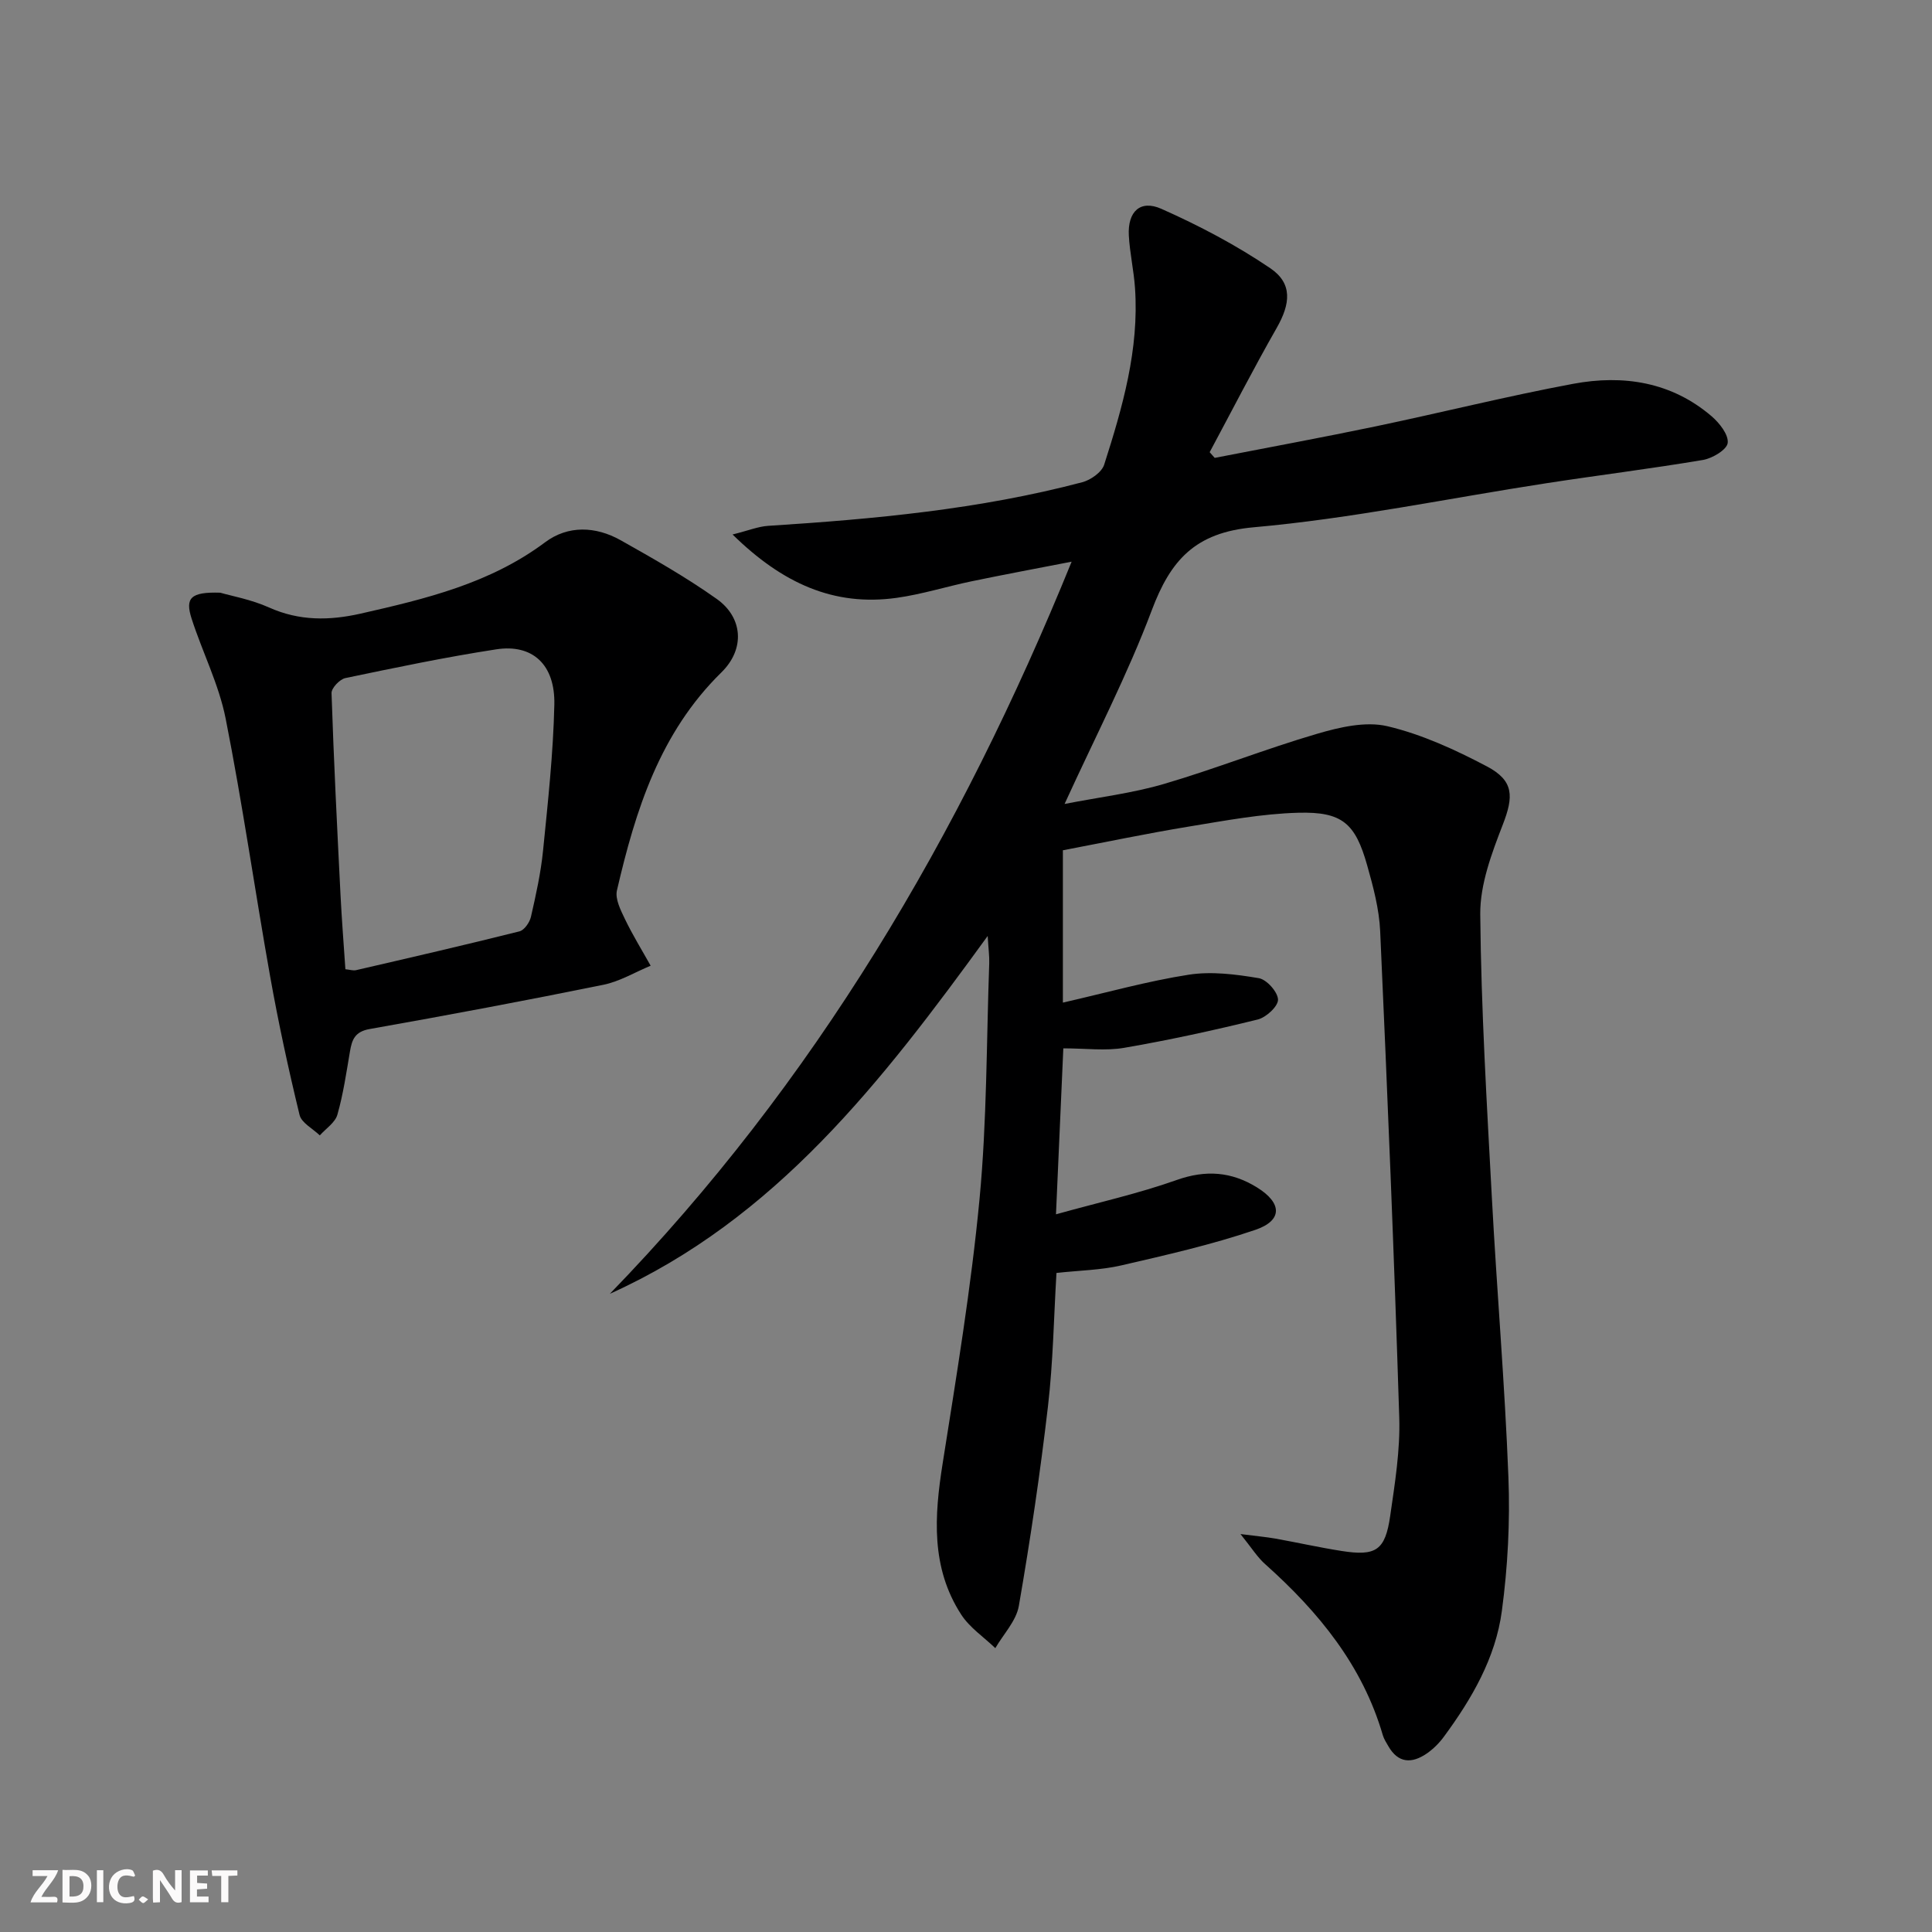 <svg enable-background="new 0 0 400 400" viewBox="0 0 400 400" xmlns="http://www.w3.org/2000/svg"><rect x="0" y="0" width="400" height="400" fill="#808080" stroke="none"/><g fill="#fbfafa"><path d="m37.59 393.81c-.92.31-1.52.05-2-.78-.7-1.2-1.52-2.34-2.47-3.78v4.59c-.55.03-.95.05-1.41.07-.03-.37-.06-.64-.06-.91 0-1.91 0-3.81 0-5.7 1.13-.41 1.77-.03 2.29.91.62 1.11 1.38 2.14 2.31 3.19v-4.2h1.35v6.61z"/><path d="m12.94 393.88v-6.75c1.9.19 3.93-.54 5.37 1.29.8 1.01.78 2.88.03 3.97-1.37 1.97-3.4 1.51-5.4 1.49m1.45-1.22c2.04.12 2.92-.58 2.89-2.21-.03-1.51-.98-2.19-2.89-2z"/><path d="m11.81 393.87h-5.49c.68-2.18 2.47-3.48 3.51-5.45h-3.08v-1.21h5.29c-.71 2.13-2.44 3.48-3.47 5.51.86 0 1.63.04 2.39-.01.79-.05 1.14.21.85 1.16"/><path d="m39.33 393.86v-6.61h3.7v1.07h-2.22v1.52c.68.04 1.34.09 2.07.13v1.07c-.72.05-1.38.09-2.1.14v1.48h2.4v1.19h-3.85z"/><path d="m27.71 388.56c-1.15-.3-2.46-.61-3.1.64-.37.73-.41 1.93-.06 2.67.63 1.35 1.99.93 3.17.68.35.94-.01 1.32-.93 1.46-1.62.25-3.05-.27-3.76-1.48-.73-1.25-.6-3.03.31-4.17.88-1.11 2.71-1.7 4-1.16.32.13.44.74.65 1.12-.1.08-.19.16-.28.24"/><path d="m49.15 387.24v1.07c-.59.02-1.17.05-1.87.08v5.44h-1.48v-5.44h-1.85c-.05-.4-.08-.73-.13-1.15z"/><path d="m20.06 387.21h1.33v6.62h-1.33z"/><path d="m30.68 393.25c-.49.38-.8.79-1.05.76-.32-.05-.6-.45-.9-.7.26-.24.51-.64.8-.67.29-.04.62.3 1.15.61"/></g><path d="m256.83 317.61c3.45.44 5.35.61 7.23.94 4.57.82 9.11 1.84 13.69 2.56 7.14 1.12 9.05-.11 10.08-7.29.97-6.73 2.08-13.57 1.87-20.32-1.05-33.58-2.44-67.15-3.95-100.72-.21-4.59-1.44-9.2-2.7-13.65-2.45-8.67-5.15-11.1-14.23-10.86-7.58.2-15.15 1.63-22.67 2.86-8.64 1.42-17.22 3.22-26.09 4.91v15.36 16.18c9.12-2.08 17.52-4.45 26.07-5.78 4.7-.73 9.74-.08 14.49.72 1.63.27 3.94 2.86 3.98 4.44.03 1.39-2.46 3.69-4.21 4.12-9.14 2.25-18.36 4.26-27.64 5.86-3.87.67-7.95.11-12.6.11-.5 11.19-.98 22.19-1.52 34.36 8.86-2.47 17.09-4.3 24.98-7.1 6.05-2.15 11.38-1.73 16.65 1.54 5.2 3.22 5.33 6.84-.36 8.78-9.06 3.08-18.46 5.21-27.8 7.37-4.17.96-8.56 1.02-13.37 1.55-.55 9.15-.69 18.44-1.76 27.62-1.61 13.82-3.65 27.61-6.03 41.32-.54 3.1-3.19 5.84-4.87 8.74-2.39-2.3-5.32-4.25-7.07-6.96-6.3-9.73-5.56-20.4-3.83-31.31 2.87-18.18 5.89-36.38 7.63-54.69 1.54-16.2 1.43-32.55 2.01-48.84.05-1.45-.16-2.91-.32-5.65-21.89 30.15-43.9 58.62-78.23 74.09 42.34-43.64 72.54-94.81 95.61-151.58-7.31 1.42-14.02 2.67-20.71 4.06-5.19 1.08-10.3 2.7-15.53 3.43-13 1.81-23.64-3-33.96-13.12 3.3-.82 5.31-1.66 7.38-1.79 21.9-1.4 43.72-3.4 65.02-9.03 1.75-.46 4.04-2.07 4.54-3.64 3.8-11.88 7.26-23.88 6.38-36.58-.25-3.64-1.08-7.24-1.28-10.87-.26-4.92 2.35-7.47 6.75-5.51 7.81 3.47 15.49 7.51 22.55 12.3 4.65 3.16 4.16 7.37 1.32 12.35-4.83 8.46-9.27 17.14-13.88 25.73.35.39.69.79 1.04 1.18 11.13-2.17 22.29-4.22 33.39-6.54 13.63-2.85 27.16-6.25 40.85-8.8 10.33-1.92 20.31-.41 28.64 6.72 1.62 1.39 3.54 3.82 3.33 5.53-.17 1.4-3.17 3.19-5.13 3.52-10.8 1.82-21.67 3.16-32.49 4.83-20.18 3.1-40.25 7.31-60.54 9.11-12.12 1.08-17.19 6.82-21.09 17.21-5.01 13.32-11.62 26.03-18.04 40.07 7.22-1.41 14.06-2.23 20.57-4.14 10.66-3.13 21.03-7.26 31.69-10.38 4.66-1.37 10.05-2.63 14.55-1.58 7.14 1.68 14.07 4.87 20.62 8.32 5.65 2.98 5.54 6.26 3.31 12.03-2.3 5.94-4.73 12.38-4.68 18.58.18 19.61 1.36 39.21 2.41 58.8 1.03 19.25 2.68 38.48 3.42 57.74.36 9.23-.13 18.59-1.36 27.74-1.3 9.7-6.22 18.16-12 26.01-.97 1.32-2.2 2.55-3.55 3.48-3.08 2.11-5.92 2.05-7.97-1.56-.41-.72-.89-1.44-1.12-2.23-4.2-14.44-13.29-25.51-24.25-35.32-1.67-1.44-2.87-3.41-5.22-6.33z" fill="#000001"/><path d="m45.6 122.71c2.25.66 6.4 1.4 10.12 3.07 6.27 2.81 12.5 2.72 18.96 1.26 13.45-3.05 26.77-6.24 38.18-14.77 4.75-3.55 10.47-3.32 15.62-.43 6.78 3.81 13.59 7.68 19.92 12.17 5.36 3.8 5.95 10.31.95 15.21-12.75 12.51-17.77 28.52-21.62 45.13-.41 1.78.78 4.1 1.67 5.96 1.59 3.3 3.52 6.43 5.31 9.63-3.26 1.35-6.4 3.26-9.79 3.95-16.09 3.27-32.23 6.3-48.39 9.16-3.04.54-3.66 2.18-4.07 4.62-.75 4.4-1.39 8.84-2.61 13.12-.47 1.64-2.38 2.87-3.64 4.28-1.45-1.4-3.79-2.59-4.19-4.24-2.3-9.48-4.37-19.02-6.08-28.62-3.17-17.79-5.71-35.7-9.22-53.43-1.4-7.08-4.81-13.75-7.05-20.7-1.37-4.27-.23-5.56 5.93-5.37zm25.91 77.96c.92.09 1.61.33 2.21.19 11.29-2.61 22.58-5.21 33.82-8.03 1.01-.25 2.13-1.86 2.39-3.03 1.03-4.51 2.04-9.07 2.5-13.66 1.01-10.06 2.11-20.14 2.34-30.23.19-8.33-4.52-12.63-12.04-11.47-10.47 1.61-20.85 3.78-31.23 5.95-1.16.24-2.89 2.07-2.86 3.11.46 13.94 1.16 27.87 1.86 41.8.26 5.1.66 10.2 1.01 15.37z" fill="#000001"/></svg>